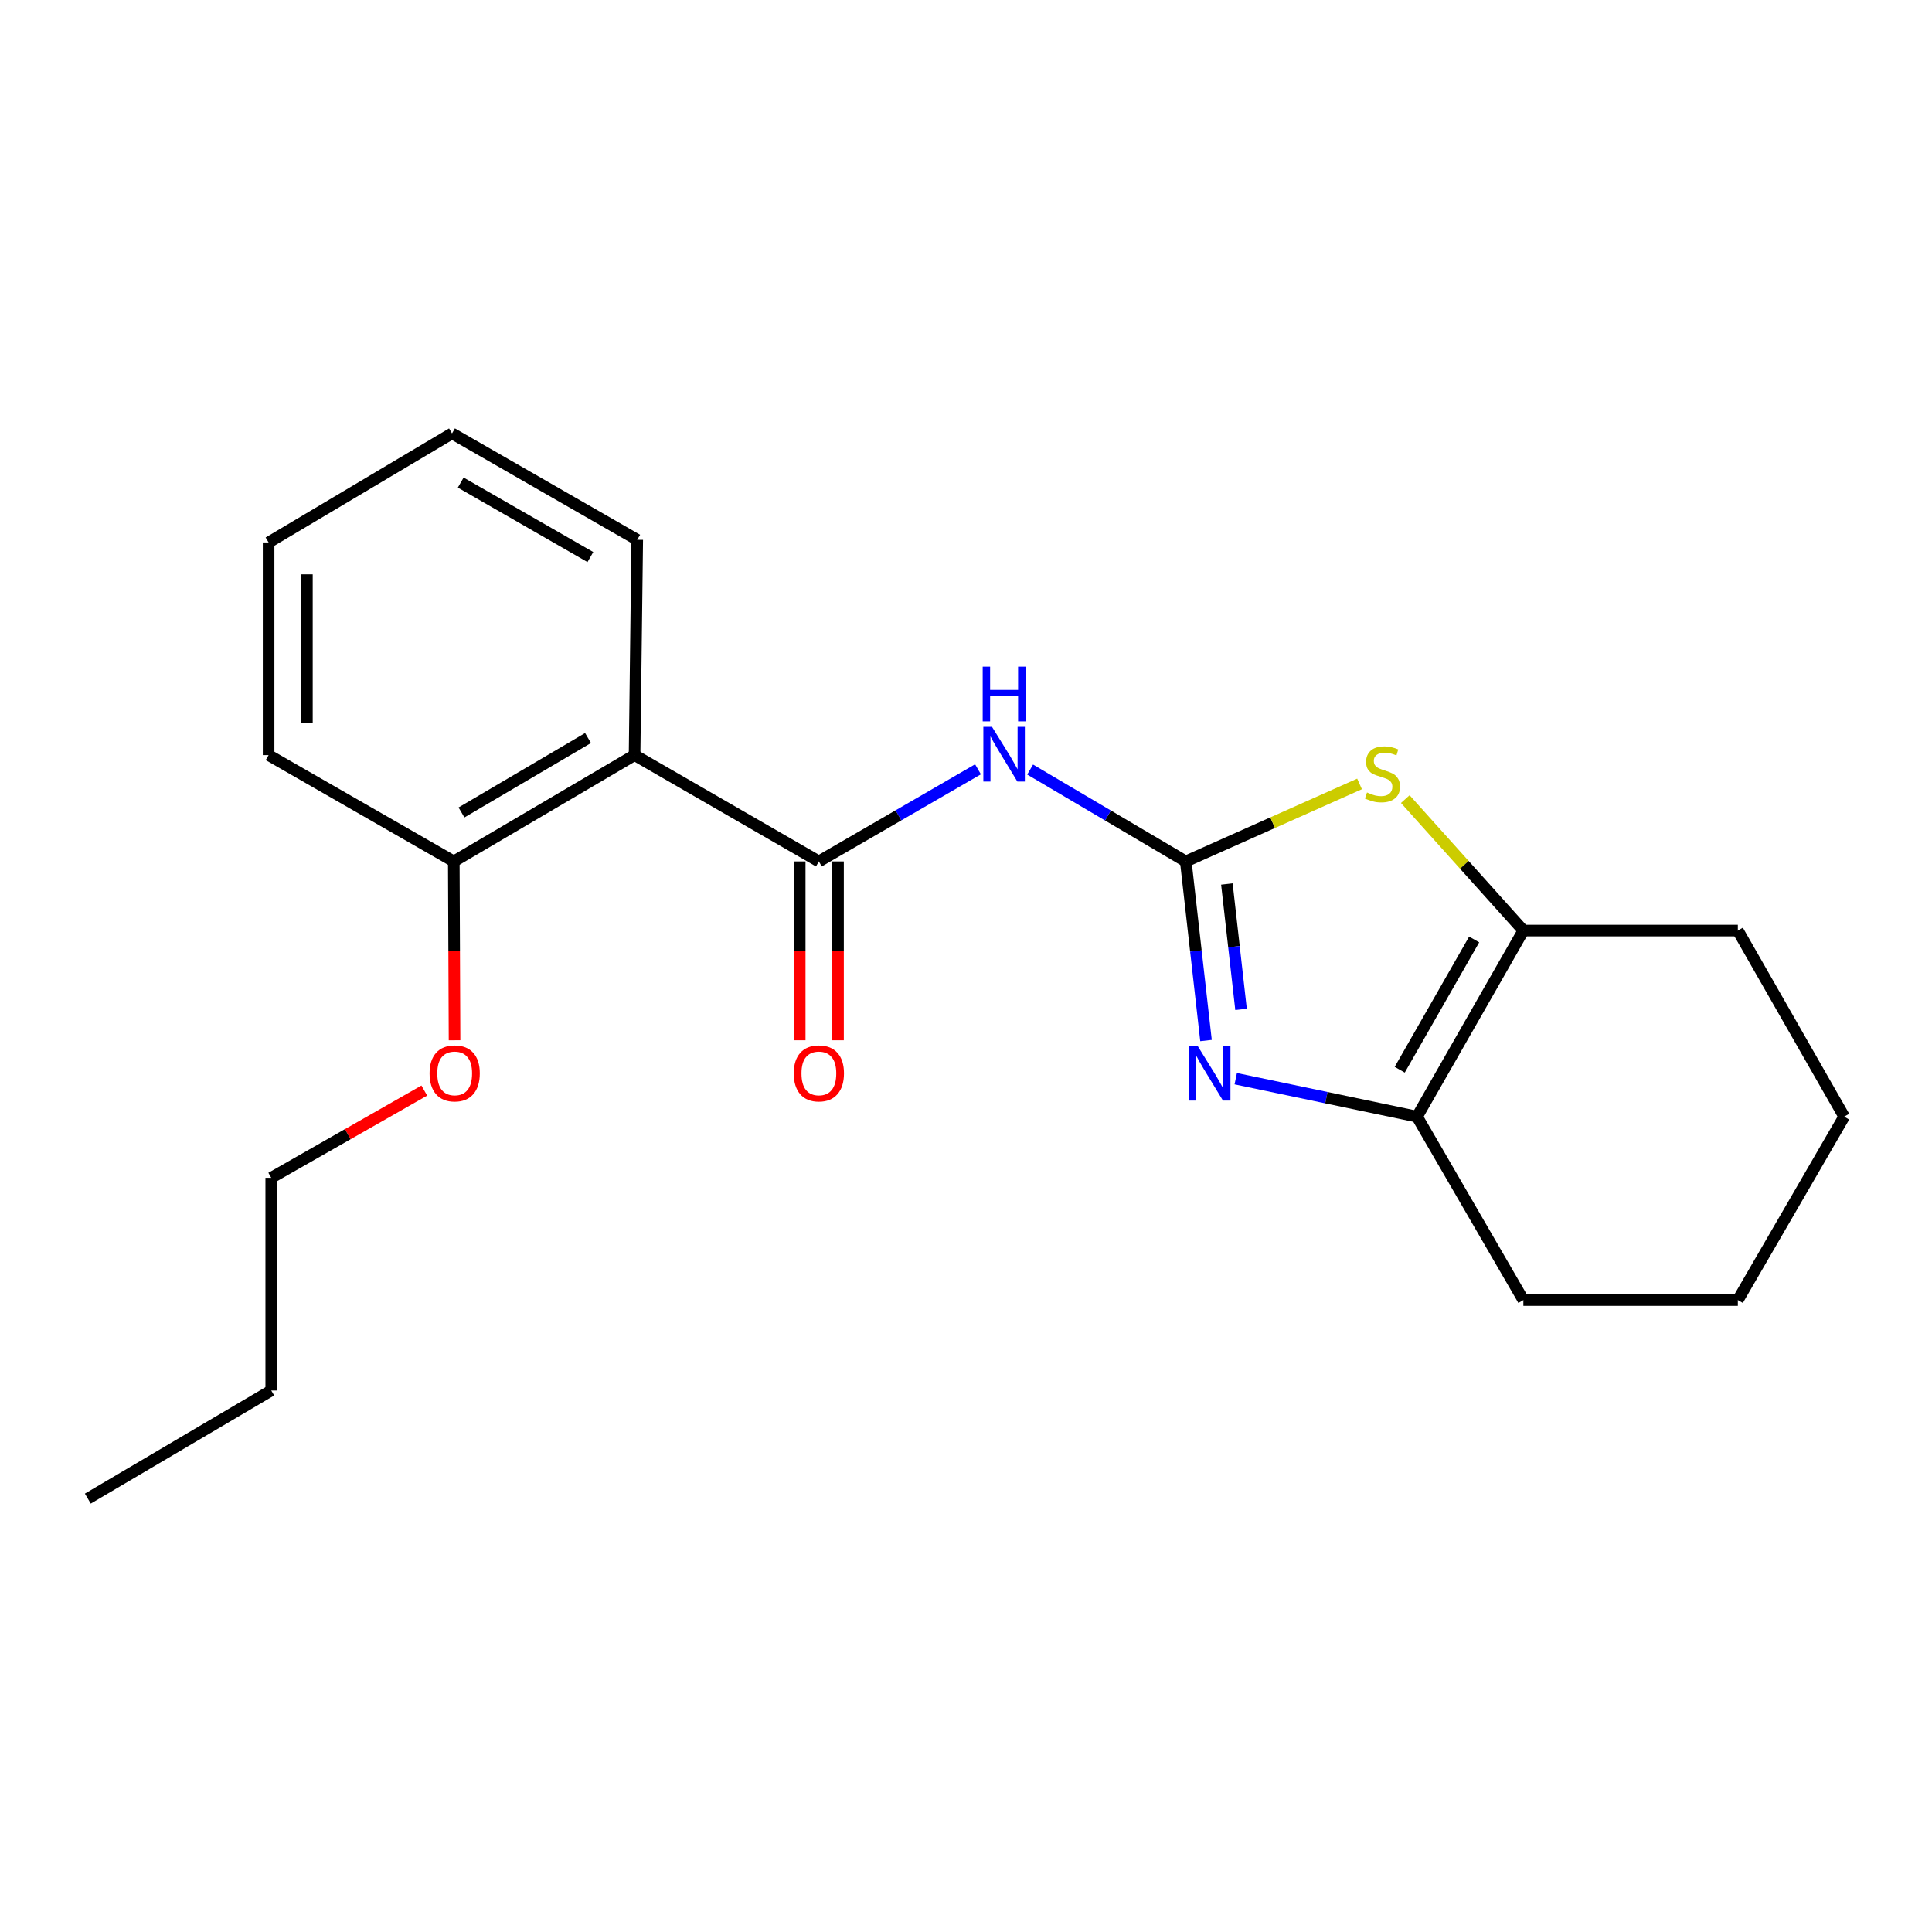 <?xml version='1.0' encoding='iso-8859-1'?>
<svg version='1.1' baseProfile='full'
              xmlns='http://www.w3.org/2000/svg'
                      xmlns:rdkit='http://www.rdkit.org/xml'
                      xmlns:xlink='http://www.w3.org/1999/xlink'
                  xml:space='preserve'
width='1000px' height='1000px' viewBox='0 0 1000 1000'>
<!-- END OF HEADER -->
<rect style='opacity:1.0;fill:#FFFFFF;stroke:none' width='1000' height='1000' x='0' y='0'> </rect>
<path class='bond-0' d='M 613.755,445.877 L 618.991,492.23' style='fill:none;fill-rule:evenodd;stroke:#000000;stroke-width:6px;stroke-linecap:butt;stroke-linejoin:miter;stroke-opacity:1' />
<path class='bond-0' d='M 618.991,492.23 L 624.226,538.582' style='fill:none;fill-rule:evenodd;stroke:#0000FF;stroke-width:6px;stroke-linecap:butt;stroke-linejoin:miter;stroke-opacity:1' />
<path class='bond-0' d='M 635.03,457.557 L 638.695,490.004' style='fill:none;fill-rule:evenodd;stroke:#000000;stroke-width:6px;stroke-linecap:butt;stroke-linejoin:miter;stroke-opacity:1' />
<path class='bond-0' d='M 638.695,490.004 L 642.36,522.451' style='fill:none;fill-rule:evenodd;stroke:#0000FF;stroke-width:6px;stroke-linecap:butt;stroke-linejoin:miter;stroke-opacity:1' />
<path class='bond-1' d='M 613.755,445.877 L 573.472,422.097' style='fill:none;fill-rule:evenodd;stroke:#000000;stroke-width:6px;stroke-linecap:butt;stroke-linejoin:miter;stroke-opacity:1' />
<path class='bond-1' d='M 573.472,422.097 L 533.189,398.317' style='fill:none;fill-rule:evenodd;stroke:#0000FF;stroke-width:6px;stroke-linecap:butt;stroke-linejoin:miter;stroke-opacity:1' />
<path class='bond-3' d='M 613.755,445.877 L 658.728,425.818' style='fill:none;fill-rule:evenodd;stroke:#000000;stroke-width:6px;stroke-linecap:butt;stroke-linejoin:miter;stroke-opacity:1' />
<path class='bond-3' d='M 658.728,425.818 L 703.701,405.76' style='fill:none;fill-rule:evenodd;stroke:#CCCC00;stroke-width:6px;stroke-linecap:butt;stroke-linejoin:miter;stroke-opacity:1' />
<path class='bond-4' d='M 639.618,558.323 L 686.538,568.149' style='fill:none;fill-rule:evenodd;stroke:#0000FF;stroke-width:6px;stroke-linecap:butt;stroke-linejoin:miter;stroke-opacity:1' />
<path class='bond-4' d='M 686.538,568.149 L 733.458,577.974' style='fill:none;fill-rule:evenodd;stroke:#000000;stroke-width:6px;stroke-linecap:butt;stroke-linejoin:miter;stroke-opacity:1' />
<path class='bond-2' d='M 506.21,398.187 L 465.027,422.032' style='fill:none;fill-rule:evenodd;stroke:#0000FF;stroke-width:6px;stroke-linecap:butt;stroke-linejoin:miter;stroke-opacity:1' />
<path class='bond-2' d='M 465.027,422.032 L 423.844,445.877' style='fill:none;fill-rule:evenodd;stroke:#000000;stroke-width:6px;stroke-linecap:butt;stroke-linejoin:miter;stroke-opacity:1' />
<path class='bond-5' d='M 423.844,445.877 L 328.453,390.839' style='fill:none;fill-rule:evenodd;stroke:#000000;stroke-width:6px;stroke-linecap:butt;stroke-linejoin:miter;stroke-opacity:1' />
<path class='bond-7' d='M 413.929,445.877 L 413.929,492.158' style='fill:none;fill-rule:evenodd;stroke:#000000;stroke-width:6px;stroke-linecap:butt;stroke-linejoin:miter;stroke-opacity:1' />
<path class='bond-7' d='M 413.929,492.158 L 413.929,538.44' style='fill:none;fill-rule:evenodd;stroke:#FF0000;stroke-width:6px;stroke-linecap:butt;stroke-linejoin:miter;stroke-opacity:1' />
<path class='bond-7' d='M 433.759,445.877 L 433.759,492.158' style='fill:none;fill-rule:evenodd;stroke:#000000;stroke-width:6px;stroke-linecap:butt;stroke-linejoin:miter;stroke-opacity:1' />
<path class='bond-7' d='M 433.759,492.158 L 433.759,538.44' style='fill:none;fill-rule:evenodd;stroke:#FF0000;stroke-width:6px;stroke-linecap:butt;stroke-linejoin:miter;stroke-opacity:1' />
<path class='bond-6' d='M 727.376,413.613 L 757.936,447.636' style='fill:none;fill-rule:evenodd;stroke:#CCCC00;stroke-width:6px;stroke-linecap:butt;stroke-linejoin:miter;stroke-opacity:1' />
<path class='bond-6' d='M 757.936,447.636 L 788.496,481.658' style='fill:none;fill-rule:evenodd;stroke:#000000;stroke-width:6px;stroke-linecap:butt;stroke-linejoin:miter;stroke-opacity:1' />
<path class='bond-11' d='M 733.458,577.974 L 788.496,672.913' style='fill:none;fill-rule:evenodd;stroke:#000000;stroke-width:6px;stroke-linecap:butt;stroke-linejoin:miter;stroke-opacity:1' />
<path class='bond-21' d='M 733.458,577.974 L 788.496,481.658' style='fill:none;fill-rule:evenodd;stroke:#000000;stroke-width:6px;stroke-linecap:butt;stroke-linejoin:miter;stroke-opacity:1' />
<path class='bond-21' d='M 724.497,553.688 L 763.024,486.267' style='fill:none;fill-rule:evenodd;stroke:#000000;stroke-width:6px;stroke-linecap:butt;stroke-linejoin:miter;stroke-opacity:1' />
<path class='bond-8' d='M 328.453,390.839 L 234.881,445.877' style='fill:none;fill-rule:evenodd;stroke:#000000;stroke-width:6px;stroke-linecap:butt;stroke-linejoin:miter;stroke-opacity:1' />
<path class='bond-8' d='M 304.364,382.003 L 238.863,420.529' style='fill:none;fill-rule:evenodd;stroke:#000000;stroke-width:6px;stroke-linecap:butt;stroke-linejoin:miter;stroke-opacity:1' />
<path class='bond-9' d='M 328.453,390.839 L 329.831,279.387' style='fill:none;fill-rule:evenodd;stroke:#000000;stroke-width:6px;stroke-linecap:butt;stroke-linejoin:miter;stroke-opacity:1' />
<path class='bond-12' d='M 788.496,481.658 L 899.508,481.658' style='fill:none;fill-rule:evenodd;stroke:#000000;stroke-width:6px;stroke-linecap:butt;stroke-linejoin:miter;stroke-opacity:1' />
<path class='bond-10' d='M 234.881,445.877 L 235.076,492.158' style='fill:none;fill-rule:evenodd;stroke:#000000;stroke-width:6px;stroke-linecap:butt;stroke-linejoin:miter;stroke-opacity:1' />
<path class='bond-10' d='M 235.076,492.158 L 235.271,538.44' style='fill:none;fill-rule:evenodd;stroke:#FF0000;stroke-width:6px;stroke-linecap:butt;stroke-linejoin:miter;stroke-opacity:1' />
<path class='bond-13' d='M 234.881,445.877 L 139.027,390.839' style='fill:none;fill-rule:evenodd;stroke:#000000;stroke-width:6px;stroke-linecap:butt;stroke-linejoin:miter;stroke-opacity:1' />
<path class='bond-16' d='M 329.831,279.387 L 233.966,224.327' style='fill:none;fill-rule:evenodd;stroke:#000000;stroke-width:6px;stroke-linecap:butt;stroke-linejoin:miter;stroke-opacity:1' />
<path class='bond-16' d='M 305.575,288.323 L 238.47,249.781' style='fill:none;fill-rule:evenodd;stroke:#000000;stroke-width:6px;stroke-linecap:butt;stroke-linejoin:miter;stroke-opacity:1' />
<path class='bond-14' d='M 219.611,564.47 L 180.002,587.052' style='fill:none;fill-rule:evenodd;stroke:#FF0000;stroke-width:6px;stroke-linecap:butt;stroke-linejoin:miter;stroke-opacity:1' />
<path class='bond-14' d='M 180.002,587.052 L 140.393,609.635' style='fill:none;fill-rule:evenodd;stroke:#000000;stroke-width:6px;stroke-linecap:butt;stroke-linejoin:miter;stroke-opacity:1' />
<path class='bond-18' d='M 788.496,672.913 L 899.508,672.913' style='fill:none;fill-rule:evenodd;stroke:#000000;stroke-width:6px;stroke-linecap:butt;stroke-linejoin:miter;stroke-opacity:1' />
<path class='bond-17' d='M 899.508,481.658 L 954.545,577.974' style='fill:none;fill-rule:evenodd;stroke:#000000;stroke-width:6px;stroke-linecap:butt;stroke-linejoin:miter;stroke-opacity:1' />
<path class='bond-23' d='M 139.027,390.839 L 139.027,280.764' style='fill:none;fill-rule:evenodd;stroke:#000000;stroke-width:6px;stroke-linecap:butt;stroke-linejoin:miter;stroke-opacity:1' />
<path class='bond-23' d='M 158.857,374.328 L 158.857,297.275' style='fill:none;fill-rule:evenodd;stroke:#000000;stroke-width:6px;stroke-linecap:butt;stroke-linejoin:miter;stroke-opacity:1' />
<path class='bond-15' d='M 140.393,609.635 L 140.393,719.721' style='fill:none;fill-rule:evenodd;stroke:#000000;stroke-width:6px;stroke-linecap:butt;stroke-linejoin:miter;stroke-opacity:1' />
<path class='bond-19' d='M 140.393,719.721 L 45.455,775.673' style='fill:none;fill-rule:evenodd;stroke:#000000;stroke-width:6px;stroke-linecap:butt;stroke-linejoin:miter;stroke-opacity:1' />
<path class='bond-20' d='M 233.966,224.327 L 139.027,280.764' style='fill:none;fill-rule:evenodd;stroke:#000000;stroke-width:6px;stroke-linecap:butt;stroke-linejoin:miter;stroke-opacity:1' />
<path class='bond-22' d='M 954.545,577.974 L 899.508,672.913' style='fill:none;fill-rule:evenodd;stroke:#000000;stroke-width:6px;stroke-linecap:butt;stroke-linejoin:miter;stroke-opacity:1' />
<path  class='atom-1' d='M 619.877 541.34
L 629.157 556.34
Q 630.077 557.82, 631.557 560.5
Q 633.037 563.18, 633.117 563.34
L 633.117 541.34
L 636.877 541.34
L 636.877 569.66
L 632.997 569.66
L 623.037 553.26
Q 621.877 551.34, 620.637 549.14
Q 619.437 546.94, 619.077 546.26
L 619.077 569.66
L 615.397 569.66
L 615.397 541.34
L 619.877 541.34
' fill='#0000FF'/>
<path  class='atom-2' d='M 513.459 376.205
L 522.739 391.205
Q 523.659 392.685, 525.139 395.365
Q 526.619 398.045, 526.699 398.205
L 526.699 376.205
L 530.459 376.205
L 530.459 404.525
L 526.579 404.525
L 516.619 388.125
Q 515.459 386.205, 514.219 384.005
Q 513.019 381.805, 512.659 381.125
L 512.659 404.525
L 508.979 404.525
L 508.979 376.205
L 513.459 376.205
' fill='#0000FF'/>
<path  class='atom-2' d='M 508.639 345.053
L 512.479 345.053
L 512.479 357.093
L 526.959 357.093
L 526.959 345.053
L 530.799 345.053
L 530.799 373.373
L 526.959 373.373
L 526.959 360.293
L 512.479 360.293
L 512.479 373.373
L 508.639 373.373
L 508.639 345.053
' fill='#0000FF'/>
<path  class='atom-4' d='M 707.568 410.187
Q 707.888 410.307, 709.208 410.867
Q 710.528 411.427, 711.968 411.787
Q 713.448 412.107, 714.888 412.107
Q 717.568 412.107, 719.128 410.827
Q 720.688 409.507, 720.688 407.227
Q 720.688 405.667, 719.888 404.707
Q 719.128 403.747, 717.928 403.227
Q 716.728 402.707, 714.728 402.107
Q 712.208 401.347, 710.688 400.627
Q 709.208 399.907, 708.128 398.387
Q 707.088 396.867, 707.088 394.307
Q 707.088 390.747, 709.488 388.547
Q 711.928 386.347, 716.728 386.347
Q 720.008 386.347, 723.728 387.907
L 722.808 390.987
Q 719.408 389.587, 716.848 389.587
Q 714.088 389.587, 712.568 390.747
Q 711.048 391.867, 711.088 393.827
Q 711.088 395.347, 711.848 396.267
Q 712.648 397.187, 713.768 397.707
Q 714.928 398.227, 716.848 398.827
Q 719.408 399.627, 720.928 400.427
Q 722.448 401.227, 723.528 402.867
Q 724.648 404.467, 724.648 407.227
Q 724.648 411.147, 722.008 413.267
Q 719.408 415.347, 715.048 415.347
Q 712.528 415.347, 710.608 414.787
Q 708.728 414.267, 706.488 413.347
L 707.568 410.187
' fill='#CCCC00'/>
<path  class='atom-8' d='M 410.844 555.58
Q 410.844 548.78, 414.204 544.98
Q 417.564 541.18, 423.844 541.18
Q 430.124 541.18, 433.484 544.98
Q 436.844 548.78, 436.844 555.58
Q 436.844 562.46, 433.444 566.38
Q 430.044 570.26, 423.844 570.26
Q 417.604 570.26, 414.204 566.38
Q 410.844 562.5, 410.844 555.58
M 423.844 567.06
Q 428.164 567.06, 430.484 564.18
Q 432.844 561.26, 432.844 555.58
Q 432.844 550.02, 430.484 547.22
Q 428.164 544.38, 423.844 544.38
Q 419.524 544.38, 417.164 547.18
Q 414.844 549.98, 414.844 555.58
Q 414.844 561.3, 417.164 564.18
Q 419.524 567.06, 423.844 567.06
' fill='#FF0000'/>
<path  class='atom-11' d='M 222.343 555.58
Q 222.343 548.78, 225.703 544.98
Q 229.063 541.18, 235.343 541.18
Q 241.623 541.18, 244.983 544.98
Q 248.343 548.78, 248.343 555.58
Q 248.343 562.46, 244.943 566.38
Q 241.543 570.26, 235.343 570.26
Q 229.103 570.26, 225.703 566.38
Q 222.343 562.5, 222.343 555.58
M 235.343 567.06
Q 239.663 567.06, 241.983 564.18
Q 244.343 561.26, 244.343 555.58
Q 244.343 550.02, 241.983 547.22
Q 239.663 544.38, 235.343 544.38
Q 231.023 544.38, 228.663 547.18
Q 226.343 549.98, 226.343 555.58
Q 226.343 561.3, 228.663 564.18
Q 231.023 567.06, 235.343 567.06
' fill='#FF0000'/>
</svg>
